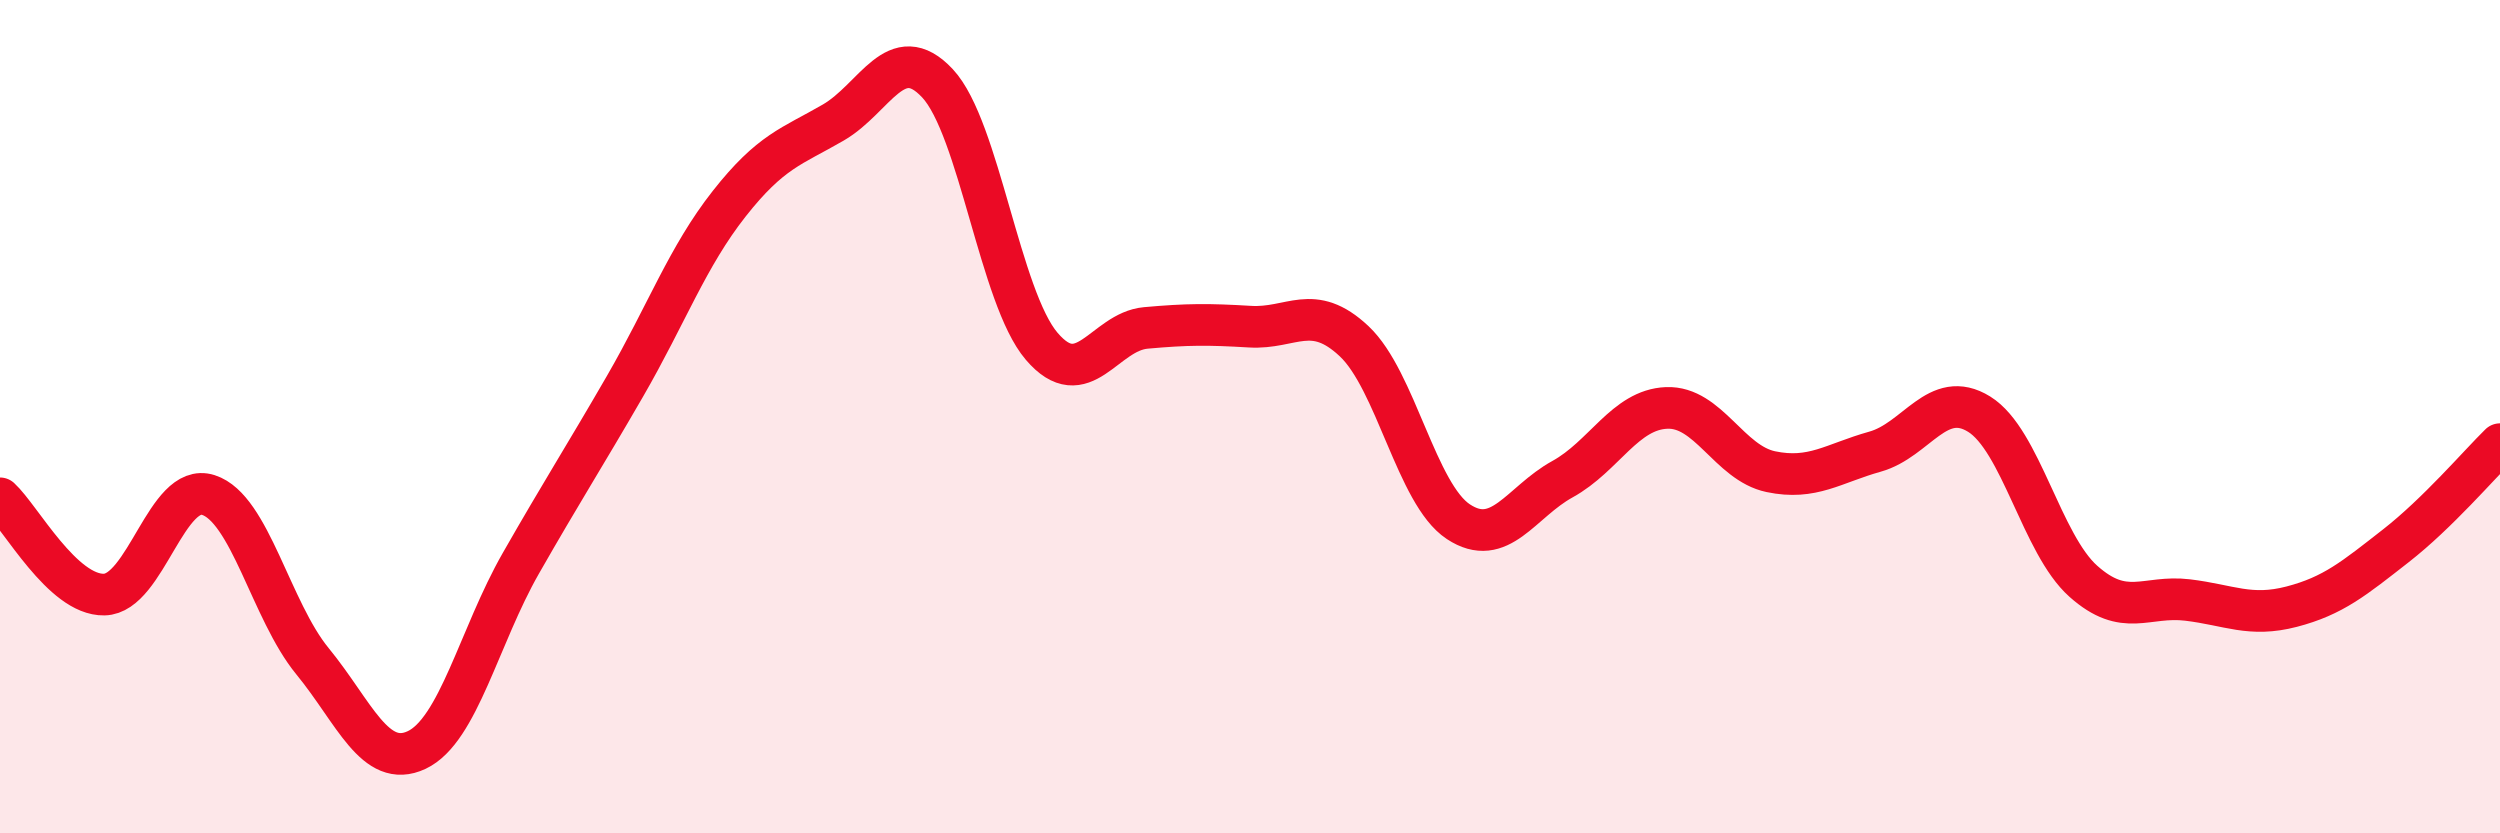 
    <svg width="60" height="20" viewBox="0 0 60 20" xmlns="http://www.w3.org/2000/svg">
      <path
        d="M 0,11.96 C 0.5,12.42 1.5,14.29 2.5,14.27 C 3.5,14.25 4,11.56 5,11.88 C 6,12.2 6.5,14.65 7.5,15.87 C 8.5,17.09 9,18.47 10,18 C 11,17.53 11.5,15.27 12.5,13.52 C 13.5,11.77 14,11 15,9.27 C 16,7.54 16.5,6.16 17.5,4.89 C 18.5,3.62 19,3.52 20,2.94 C 21,2.36 21.5,0.93 22.5,2 C 23.5,3.07 24,7.14 25,8.31 C 26,9.48 26.5,7.96 27.5,7.87 C 28.5,7.78 29,7.78 30,7.84 C 31,7.9 31.5,7.25 32.5,8.19 C 33.5,9.13 34,11.86 35,12.52 C 36,13.18 36.5,12.05 37.5,11.5 C 38.5,10.95 39,9.83 40,9.79 C 41,9.75 41.5,11.11 42.5,11.32 C 43.5,11.53 44,11.12 45,10.84 C 46,10.56 46.5,9.32 47.5,9.94 C 48.5,10.56 49,13.06 50,13.95 C 51,14.84 51.5,14.28 52.5,14.4 C 53.5,14.52 54,14.82 55,14.56 C 56,14.3 56.5,13.88 57.5,13.1 C 58.5,12.32 59.5,11.15 60,10.66L60 20L0 20Z"
        fill="#EB0A25"
        opacity="0.1"
        stroke-linecap="round"
        stroke-linejoin="round"
      />
      <path
        d="M 0,11.96 C 0.5,12.42 1.5,14.29 2.5,14.27 C 3.5,14.25 4,11.56 5,11.88 C 6,12.2 6.5,14.65 7.5,15.87 C 8.5,17.09 9,18.47 10,18 C 11,17.53 11.5,15.27 12.5,13.52 C 13.5,11.77 14,11 15,9.27 C 16,7.54 16.5,6.16 17.5,4.89 C 18.5,3.62 19,3.52 20,2.94 C 21,2.36 21.5,0.93 22.5,2 C 23.5,3.07 24,7.14 25,8.31 C 26,9.48 26.5,7.96 27.5,7.87 C 28.5,7.78 29,7.78 30,7.84 C 31,7.9 31.5,7.25 32.5,8.19 C 33.5,9.13 34,11.86 35,12.52 C 36,13.18 36.5,12.05 37.5,11.5 C 38.5,10.95 39,9.83 40,9.79 C 41,9.75 41.5,11.11 42.5,11.32 C 43.5,11.53 44,11.12 45,10.84 C 46,10.56 46.5,9.32 47.5,9.94 C 48.5,10.56 49,13.06 50,13.95 C 51,14.84 51.5,14.28 52.5,14.4 C 53.5,14.52 54,14.82 55,14.56 C 56,14.3 56.5,13.88 57.5,13.1 C 58.5,12.32 59.5,11.15 60,10.66"
        stroke="#EB0A25"
        stroke-width="1"
        fill="none"
        stroke-linecap="round"
        stroke-linejoin="round"
      />
    </svg>
  